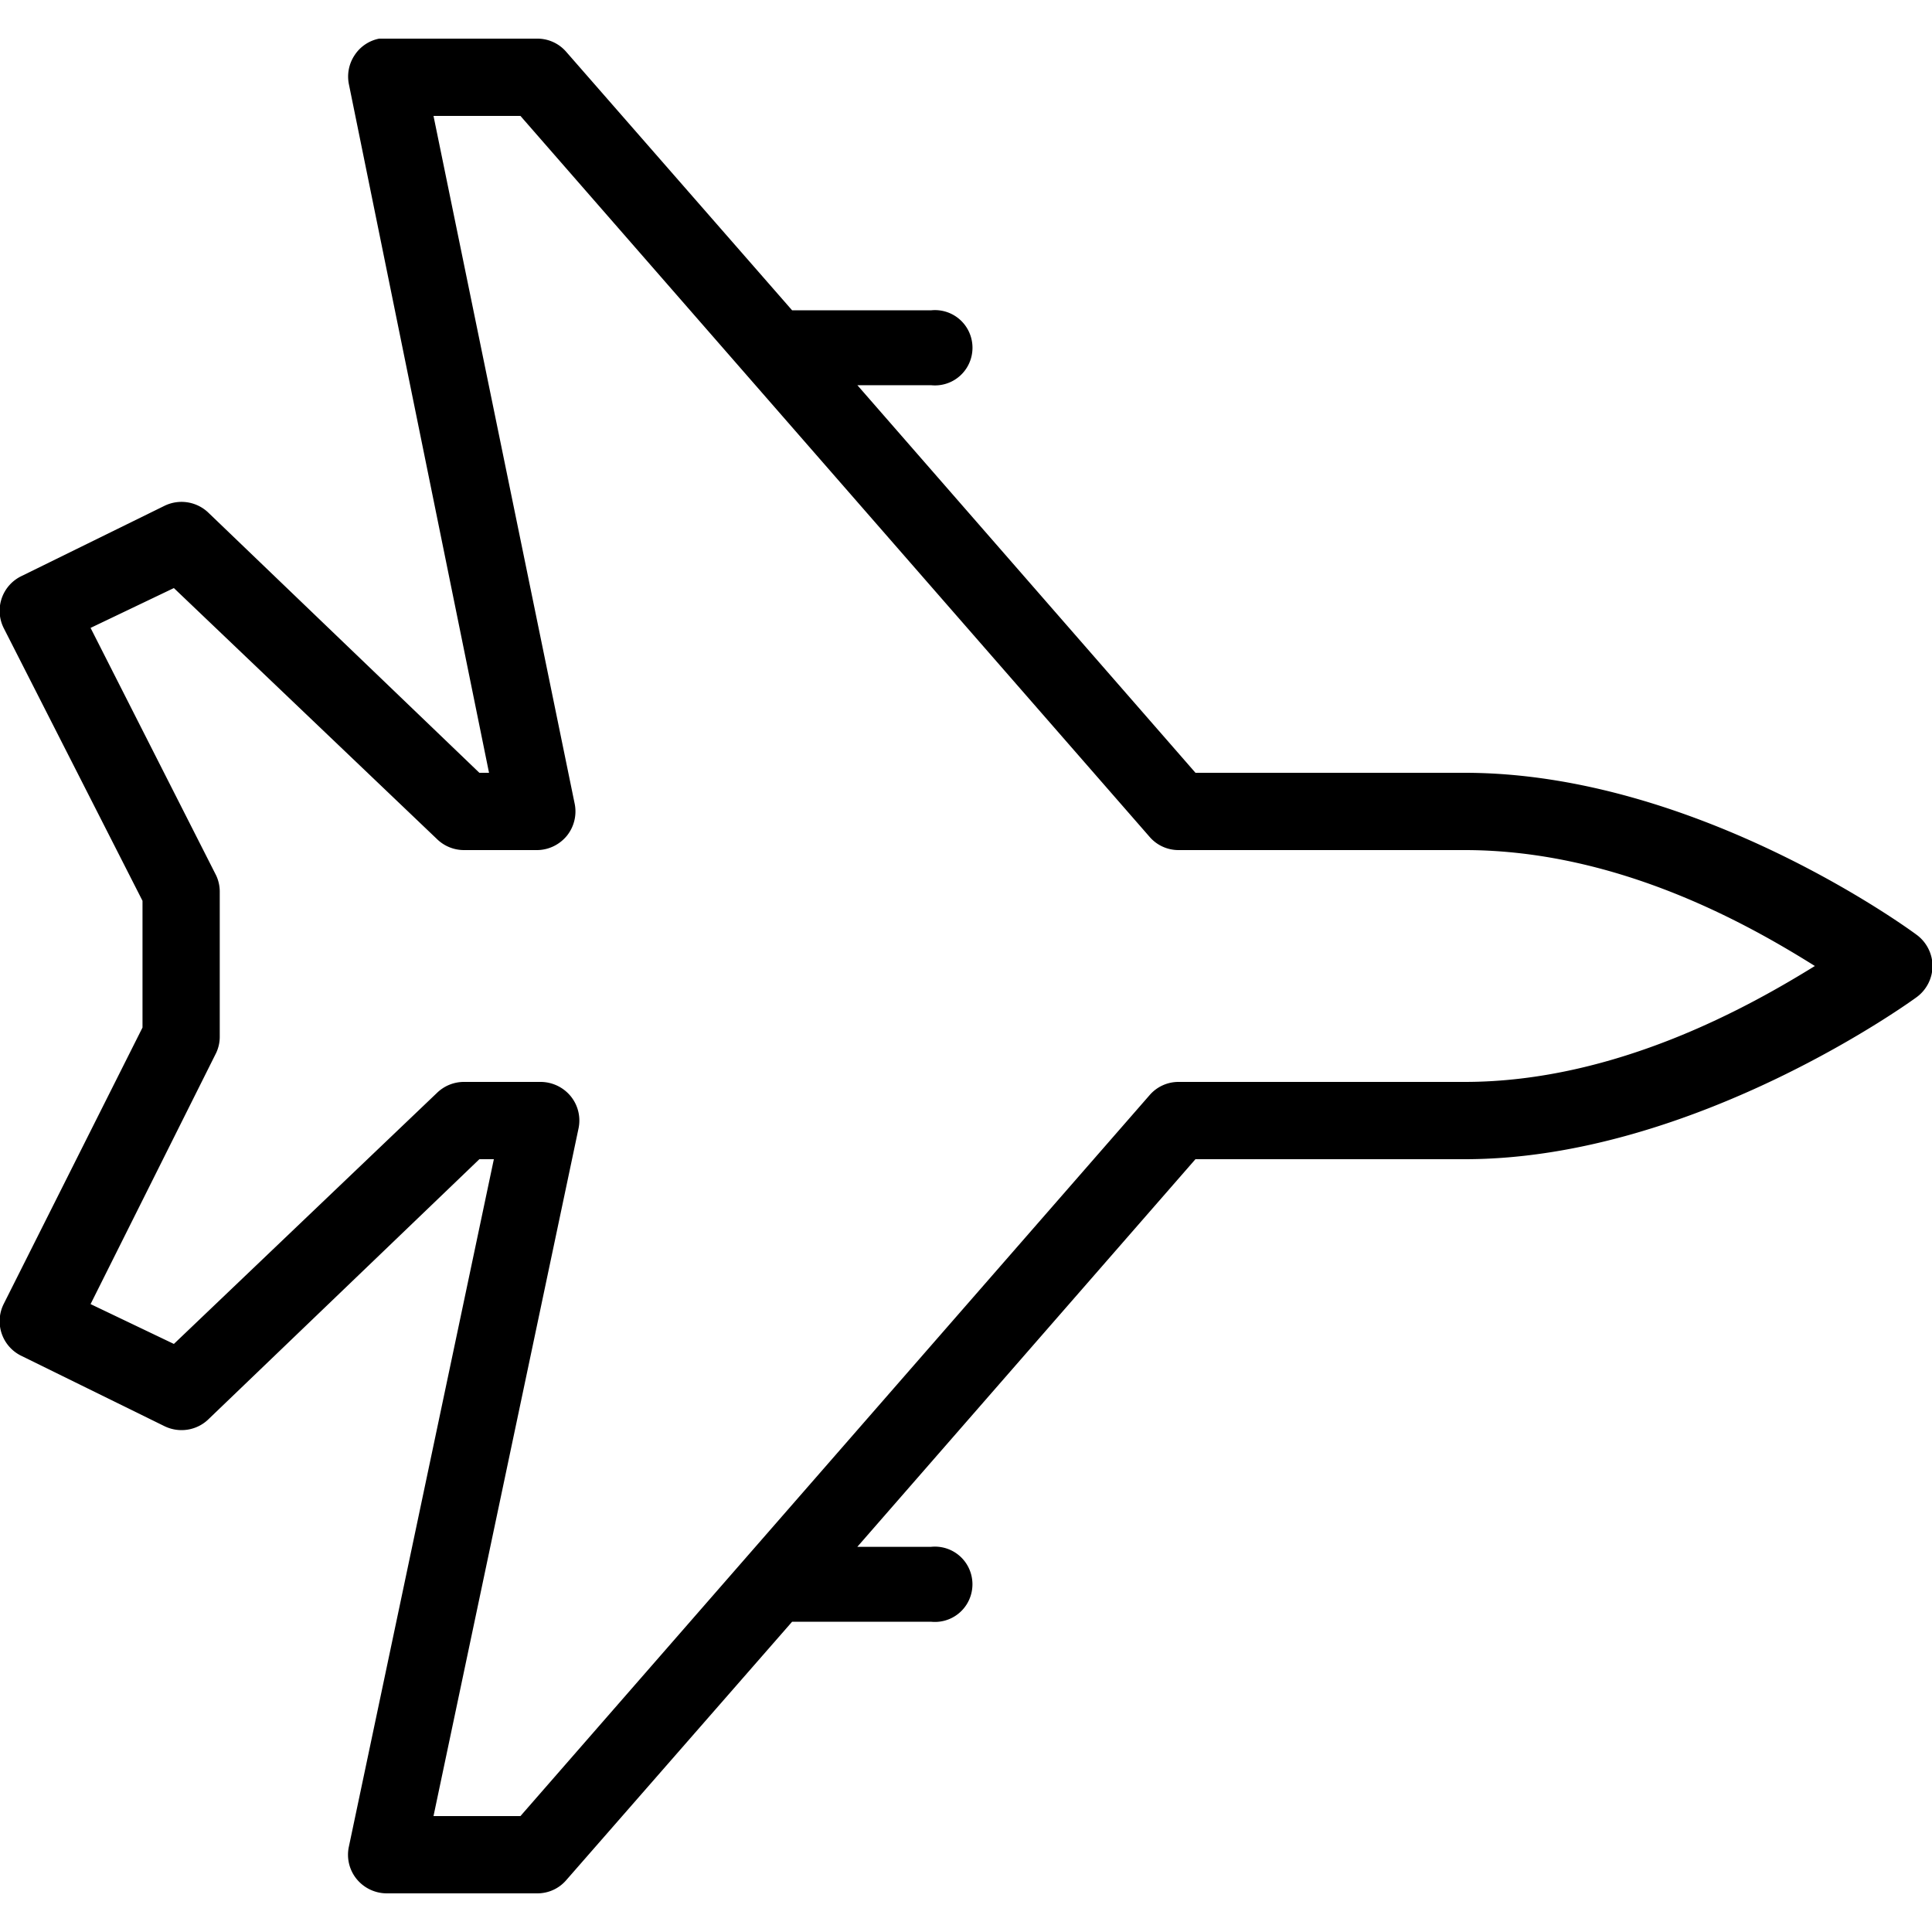 <svg xmlns="http://www.w3.org/2000/svg" viewBox="0 0 50 50"><path d="M9.813 1a.984.984 0 0 0-.637.43.998.998 0 0 0-.145.758L12.656 20h-.25l-7-6.719a1.004 1.004 0 0 0-1.156-.187L.562 14.906a.997.997 0 0 0-.468 1.344l3.594 7.063v3.28L.094 33.75a.997.997 0 0 0 .469 1.344l3.687 1.812c.387.192.852.117 1.156-.187l7-6.719h.375l-3.75 17.781a.995.995 0 0 0 .192.84c.191.238.476.375.777.379h3.906c.29 0 .563-.125.75-.344L20.5 41.97h3.594a.97.97 0 0 0 .926-.453.98.98 0 0 0 0-1.032.97.97 0 0 0-.926-.453h-1.907L30.938 30h6.97c5.984 0 11.687-4.188 11.687-4.188.261-.187.418-.492.418-.812 0-.32-.157-.625-.418-.813 0 0-5.61-4.187-11.688-4.187h-6.968l-8.75-10.031h1.906a.97.97 0 0 0 .926-.453.98.98 0 0 0 0-1.032.97.97 0 0 0-.926-.453H20.5l-5.844-6.687a.986.986 0 0 0-.75-.344H9.812zm1.406 2h2.25L29.75 21.656c.188.219.46.344.75.344h7.406c4.024 0 7.45 1.992 9.063 3-1.633 1.008-5.117 3-9.063 3H30.5a.986.986 0 0 0-.75.344L13.469 47h-2.25l3.75-17.781a.995.995 0 0 0-.192-.84A1.012 1.012 0 0 0 14 28h-2a1 1 0 0 0-.688.281l-6.812 6.5-2.156-1.031 3.25-6.5a.991.991 0 0 0 .093-.438v-3.718a.991.991 0 0 0-.093-.438l-3.25-6.406L4.5 15.219l6.813 6.5A1 1 0 0 0 12 22h1.906c.297-.004.574-.14.762-.367.187-.23.262-.531.207-.82z"/></svg>